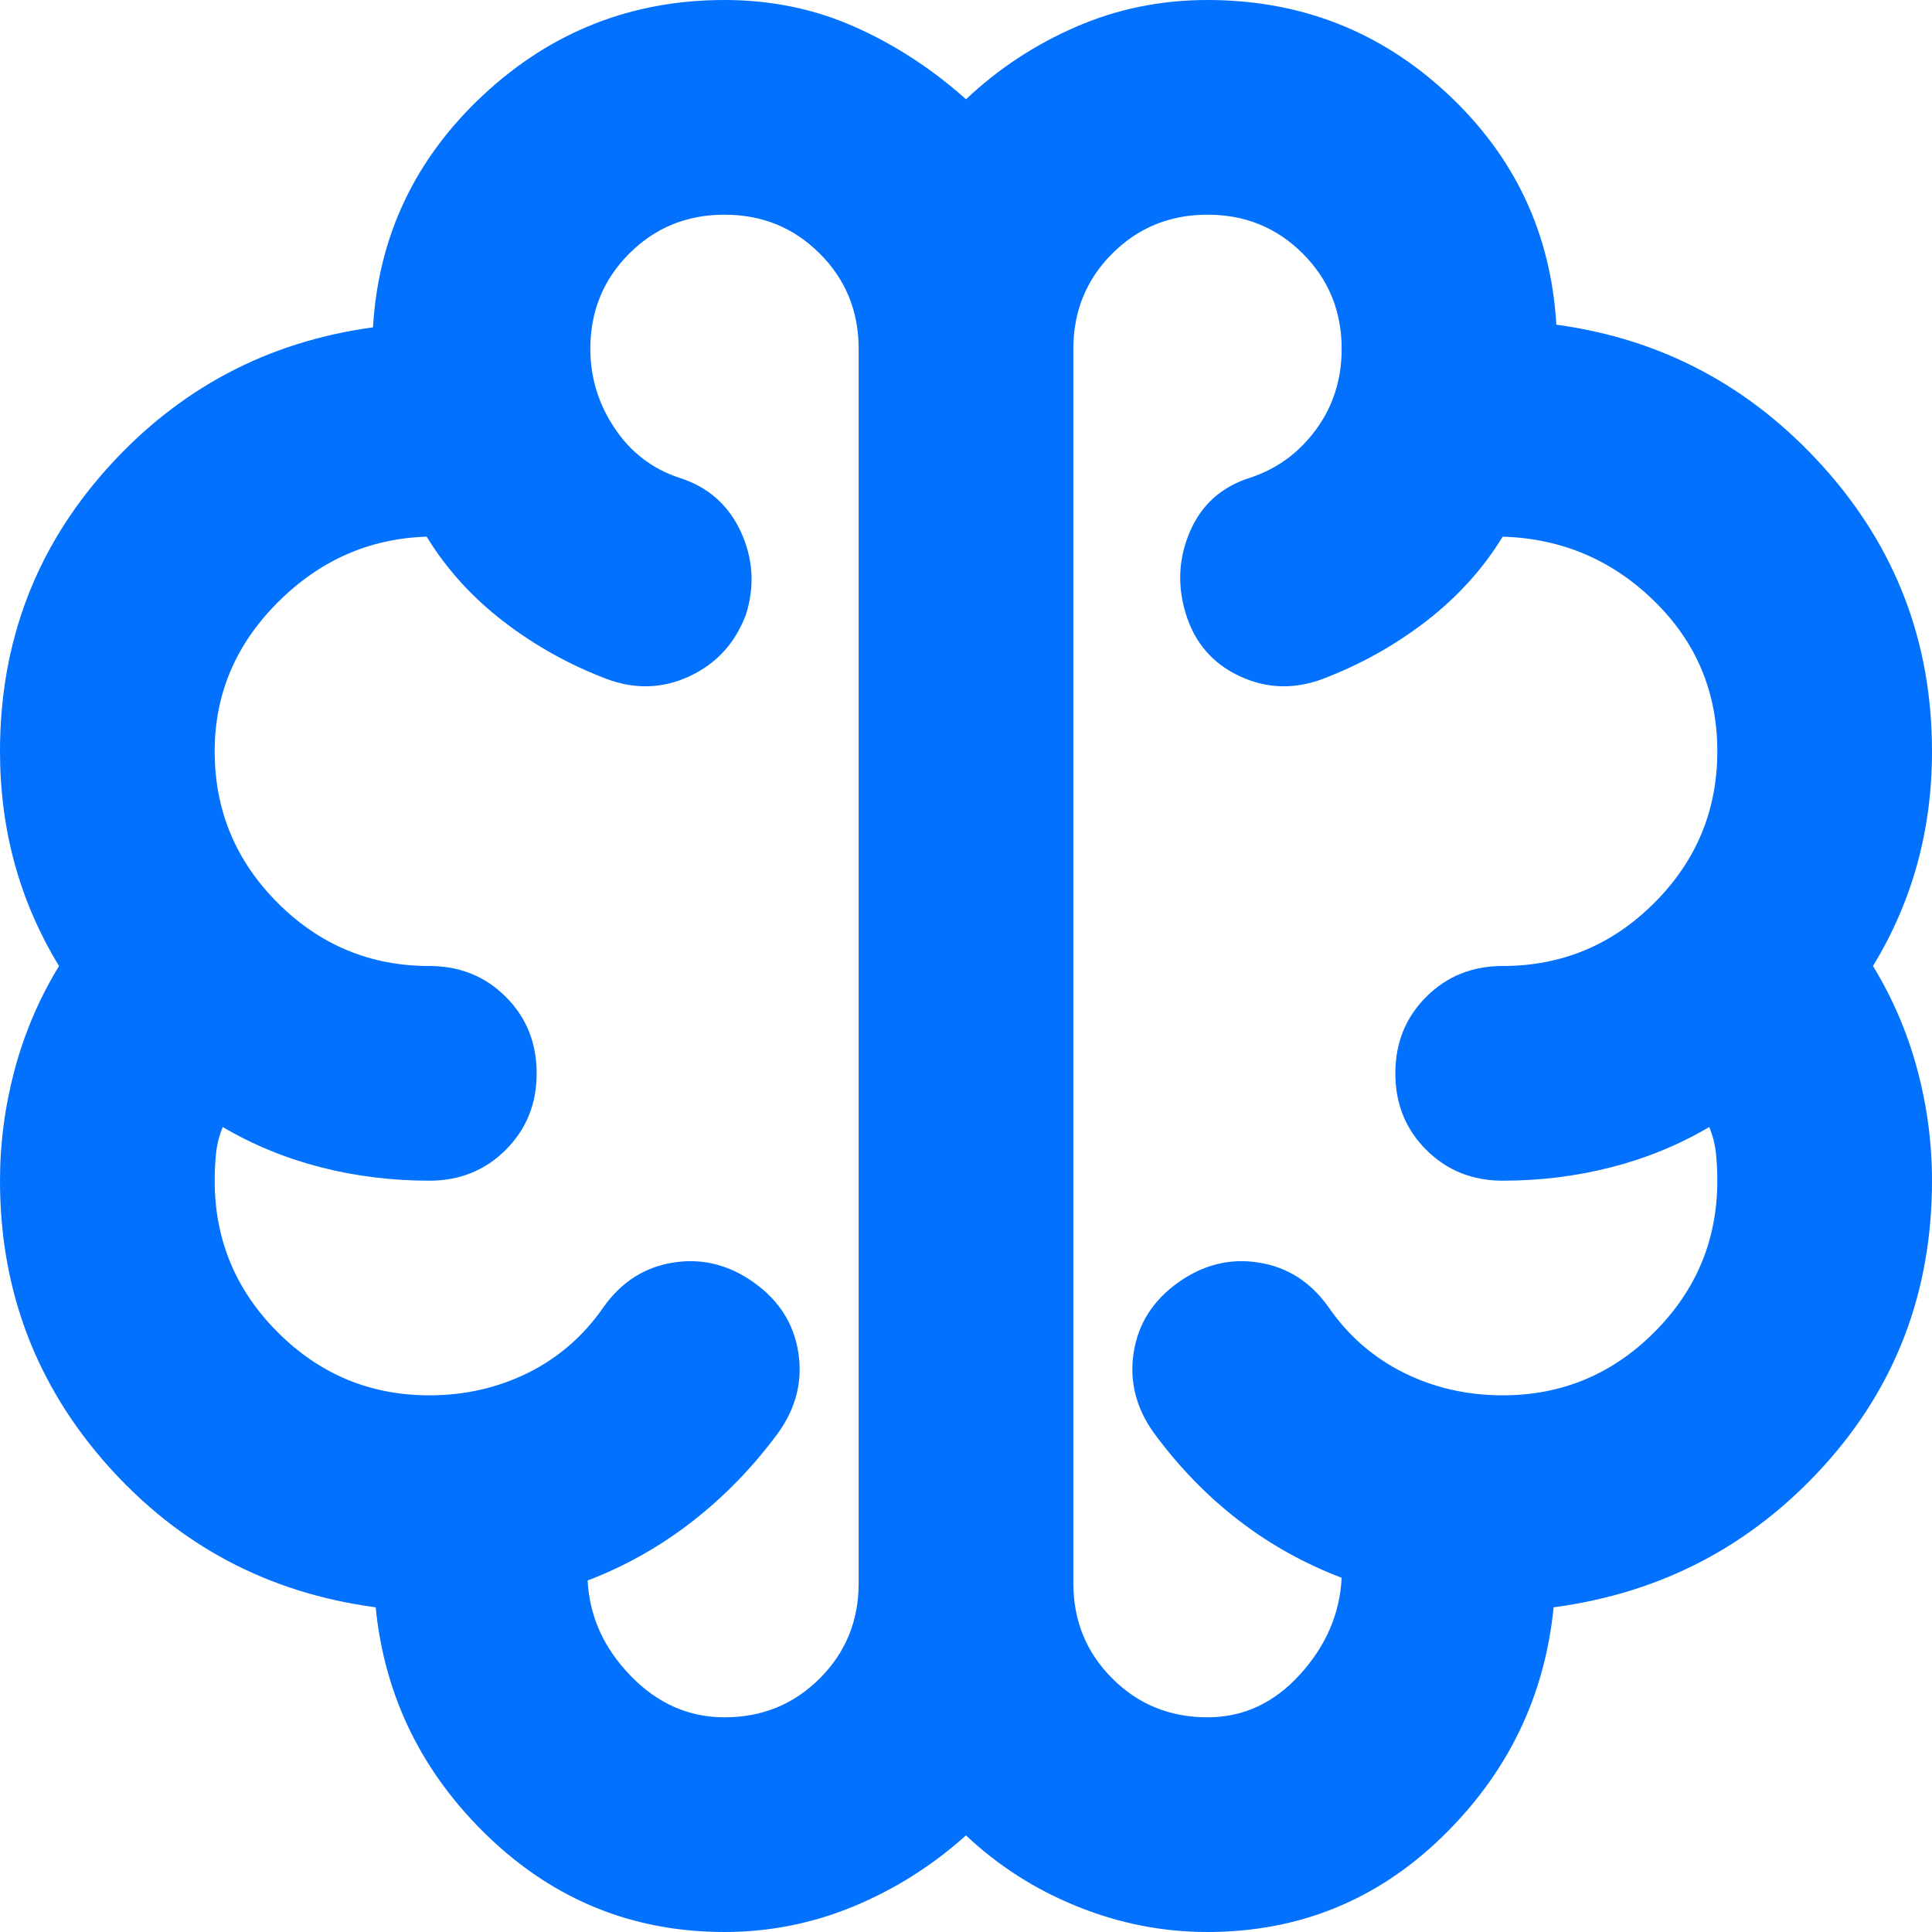 <svg width="50" height="50" viewBox="0 0 50 50" fill="none" xmlns="http://www.w3.org/2000/svg">
<path d="M18.75 50C16.389 50 14.352 49.178 12.639 47.535C10.926 45.891 9.954 43.912 9.722 41.597C6.944 41.227 4.63 40 2.778 37.917C0.926 35.833 0 33.38 0 30.556C0 29.583 0.127 28.623 0.382 27.674C0.637 26.724 1.019 25.833 1.528 25C1.019 24.167 0.637 23.287 0.382 22.361C0.127 21.435 0 20.463 0 19.444C0 16.62 0.926 14.178 2.778 12.118C4.63 10.058 6.921 8.843 9.653 8.472C9.792 6.111 10.741 4.109 12.5 2.465C14.259 0.822 16.343 0 18.75 0C19.954 0 21.076 0.231 22.118 0.694C23.16 1.157 24.12 1.782 25 2.569C25.833 1.782 26.782 1.157 27.847 0.694C28.912 0.231 30.046 0 31.25 0C33.657 0 35.729 0.81 37.465 2.431C39.201 4.051 40.139 6.042 40.278 8.403C43.009 8.773 45.312 10 47.188 12.083C49.062 14.167 50 16.62 50 19.444C50 20.463 49.873 21.435 49.618 22.361C49.363 23.287 48.981 24.167 48.472 25C48.981 25.833 49.363 26.724 49.618 27.674C49.873 28.623 50 29.583 50 30.556C50 33.426 49.062 35.891 47.188 37.951C45.312 40.012 42.986 41.227 40.208 41.597C39.977 43.912 39.016 45.891 37.326 47.535C35.637 49.178 33.611 50 31.25 50C30.093 50 28.97 49.78 27.882 49.34C26.794 48.901 25.833 48.287 25 47.5C24.12 48.287 23.148 48.901 22.083 49.34C21.018 49.78 19.907 50 18.75 50ZM27.778 9.028V40.972C27.778 41.944 28.113 42.766 28.785 43.438C29.456 44.109 30.278 44.444 31.25 44.444C32.176 44.444 32.974 44.074 33.646 43.333C34.317 42.593 34.676 41.759 34.722 40.833C33.75 40.463 32.859 39.965 32.049 39.34C31.238 38.715 30.509 37.963 29.861 37.083C29.398 36.435 29.224 35.741 29.34 35C29.456 34.259 29.838 33.657 30.486 33.194C31.134 32.731 31.829 32.558 32.569 32.674C33.31 32.789 33.912 33.171 34.375 33.819C34.884 34.56 35.532 35.127 36.319 35.521C37.106 35.914 37.963 36.111 38.889 36.111C40.417 36.111 41.724 35.567 42.812 34.479C43.901 33.391 44.444 32.083 44.444 30.556C44.444 30.324 44.433 30.093 44.41 29.861C44.387 29.63 44.329 29.398 44.236 29.167C43.449 29.63 42.604 29.977 41.701 30.208C40.799 30.44 39.861 30.556 38.889 30.556C38.102 30.556 37.442 30.289 36.91 29.757C36.377 29.224 36.111 28.565 36.111 27.778C36.111 26.991 36.377 26.331 36.91 25.799C37.442 25.266 38.102 25 38.889 25C40.417 25 41.724 24.456 42.812 23.368C43.901 22.28 44.444 20.972 44.444 19.444C44.444 17.917 43.901 16.62 42.812 15.556C41.724 14.491 40.417 13.935 38.889 13.889C38.38 14.722 37.72 15.451 36.91 16.076C36.099 16.701 35.208 17.199 34.236 17.569C33.495 17.847 32.778 17.824 32.083 17.5C31.389 17.176 30.926 16.643 30.694 15.903C30.463 15.162 30.498 14.444 30.799 13.75C31.099 13.056 31.62 12.593 32.361 12.361C33.056 12.13 33.623 11.713 34.062 11.111C34.502 10.509 34.722 9.815 34.722 9.028C34.722 8.056 34.387 7.234 33.715 6.562C33.044 5.891 32.222 5.556 31.25 5.556C30.278 5.556 29.456 5.891 28.785 6.562C28.113 7.234 27.778 8.056 27.778 9.028ZM22.222 40.972V9.028C22.222 8.056 21.887 7.234 21.215 6.562C20.544 5.891 19.722 5.556 18.75 5.556C17.778 5.556 16.956 5.891 16.285 6.562C15.613 7.234 15.278 8.056 15.278 9.028C15.278 9.769 15.486 10.451 15.903 11.076C16.319 11.701 16.875 12.13 17.569 12.361C18.31 12.593 18.843 13.056 19.167 13.75C19.491 14.444 19.537 15.162 19.306 15.903C19.028 16.643 18.542 17.176 17.847 17.5C17.153 17.824 16.435 17.847 15.694 17.569C14.722 17.199 13.831 16.701 13.021 16.076C12.211 15.451 11.551 14.722 11.042 13.889C9.56 13.935 8.275 14.502 7.188 15.59C6.1 16.678 5.556 17.963 5.556 19.444C5.556 20.972 6.1 22.28 7.188 23.368C8.275 24.456 9.583 25 11.111 25C11.898 25 12.558 25.266 13.09 25.799C13.623 26.331 13.889 26.991 13.889 27.778C13.889 28.565 13.623 29.224 13.09 29.757C12.558 30.289 11.898 30.556 11.111 30.556C10.139 30.556 9.201 30.44 8.299 30.208C7.396 29.977 6.551 29.63 5.764 29.167C5.671 29.398 5.613 29.63 5.59 29.861C5.567 30.093 5.556 30.324 5.556 30.556C5.556 32.083 6.1 33.391 7.188 34.479C8.275 35.567 9.583 36.111 11.111 36.111C12.037 36.111 12.893 35.914 13.681 35.521C14.468 35.127 15.116 34.56 15.625 33.819C16.088 33.171 16.69 32.789 17.431 32.674C18.171 32.558 18.866 32.731 19.514 33.194C20.162 33.657 20.544 34.259 20.66 35C20.776 35.741 20.602 36.435 20.139 37.083C19.491 37.963 18.75 38.727 17.917 39.375C17.083 40.023 16.181 40.532 15.208 40.903C15.255 41.829 15.625 42.651 16.319 43.368C17.014 44.086 17.824 44.444 18.75 44.444C19.722 44.444 20.544 44.109 21.215 43.438C21.887 42.766 22.222 41.944 22.222 40.972Z" fill="#0271FE"/>
</svg>
